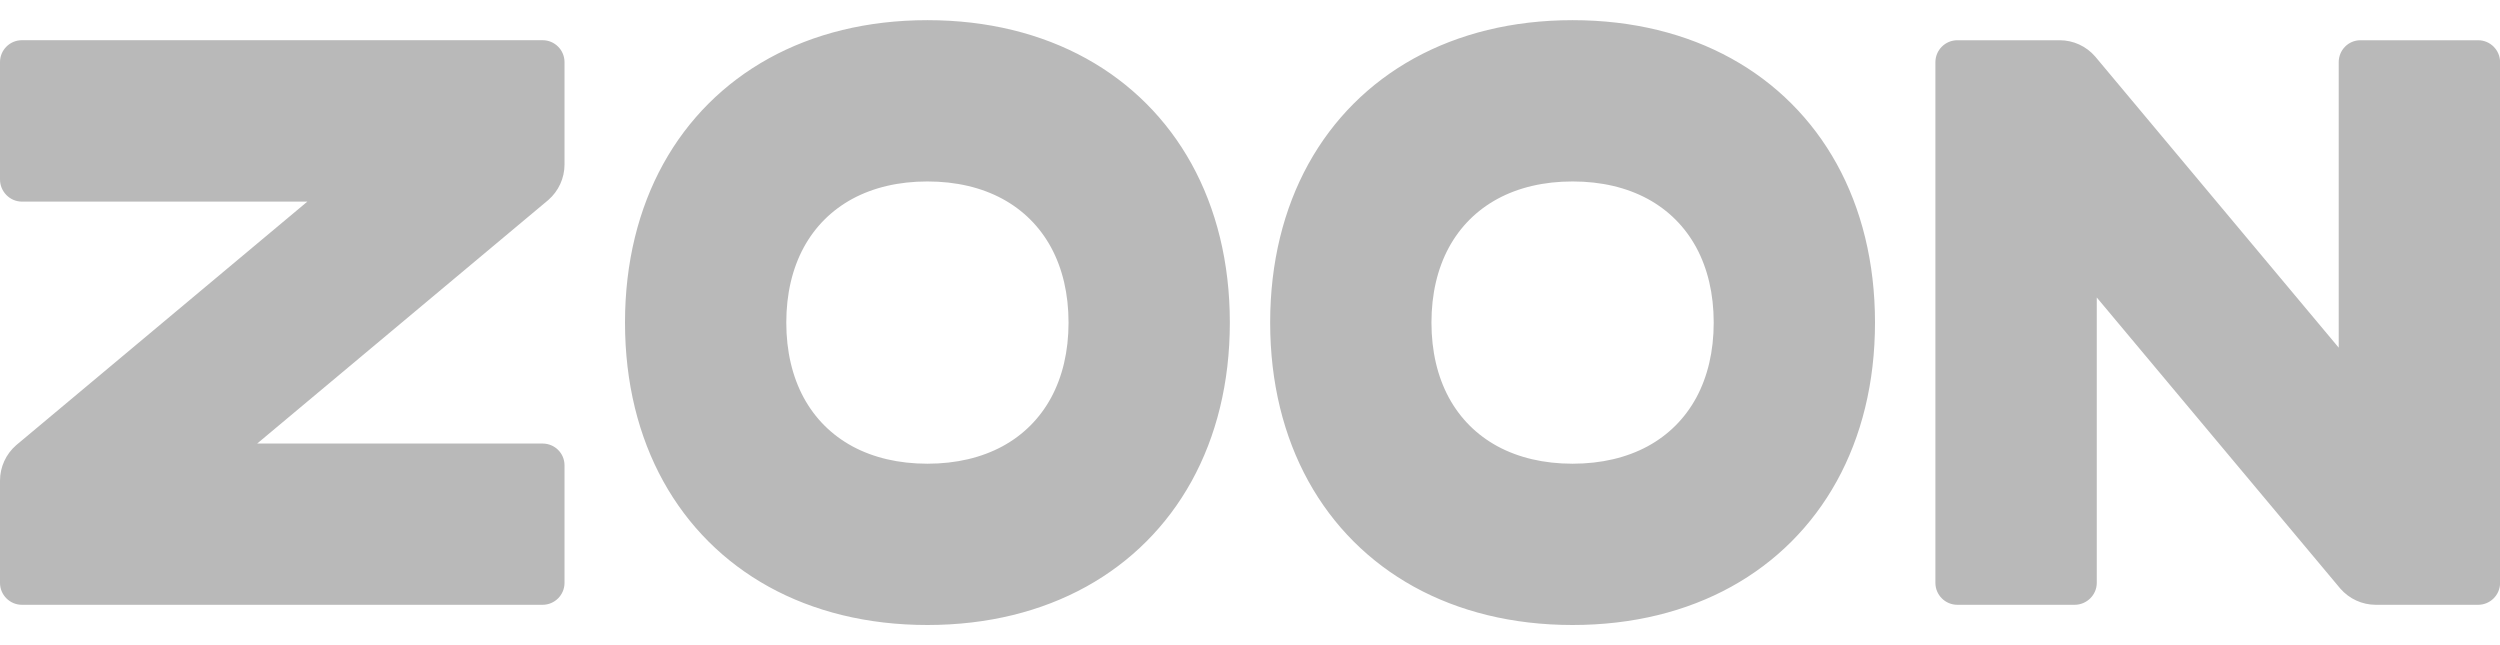 <?xml version="1.0" encoding="UTF-8"?> <svg xmlns="http://www.w3.org/2000/svg" width="62" height="16" viewBox="0 0 62 16" fill="none"><g clip-path="url(#clip0_522_207)"><path d="M0.544 0.997H13.456C13.756 0.997 14 1.24 14 1.541V4.08C14 4.418 13.853 4.738 13.598 4.96L6.378 11H13.456C13.756 11 14 11.239 14 11.54V14.455C14 14.755 13.756 14.999 13.456 14.999H0.544C0.244 14.999 0 14.755 0 14.455V11.92C0 11.582 0.147 11.262 0.402 11.04L7.622 5H0.544C0.244 5 0 4.751 0 4.45V1.541C0 1.24 0.244 0.997 0.544 0.997ZM23 0.5C24.493 0.5 25.824 0.836 26.935 1.449C28.046 2.063 28.937 2.954 29.551 4.065C30.164 5.176 30.5 6.507 30.5 8C30.5 9.493 30.164 10.824 29.551 11.935C28.937 13.046 28.046 13.937 26.935 14.551C25.824 15.164 24.493 15.5 23 15.5C21.507 15.5 20.176 15.164 19.065 14.551C17.954 13.937 17.063 13.046 16.449 11.935C15.836 10.824 15.5 9.493 15.5 8C15.5 6.507 15.836 5.176 16.449 4.065C17.063 2.954 17.954 2.063 19.065 1.449C20.176 0.836 21.507 0.5 23 0.5ZM23 4.5C22.286 4.5 21.659 4.651 21.14 4.931C20.622 5.212 20.212 5.622 19.931 6.14C19.651 6.659 19.5 7.286 19.5 8C19.5 8.714 19.651 9.341 19.931 9.86C20.212 10.378 20.622 10.788 21.14 11.069C21.659 11.349 22.286 11.5 23 11.5C23.714 11.5 24.341 11.349 24.86 11.069C25.378 10.788 25.788 10.378 26.069 9.86C26.349 9.341 26.5 8.714 26.5 8C26.5 7.286 26.349 6.659 26.069 6.14C25.788 5.622 25.378 5.212 24.86 4.931C24.341 4.651 23.714 4.5 23 4.5ZM39 0.5C40.493 0.5 41.824 0.836 42.935 1.449C44.046 2.063 44.937 2.954 45.551 4.065C46.164 5.176 46.5 6.507 46.5 8C46.5 9.493 46.164 10.824 45.551 11.935C44.937 13.046 44.046 13.937 42.935 14.551C41.824 15.164 40.493 15.5 39 15.5C37.507 15.5 36.176 15.164 35.065 14.551C33.954 13.937 33.063 13.046 32.449 11.935C31.836 10.824 31.5 9.493 31.5 8C31.5 6.507 31.836 5.176 32.449 4.065C33.063 2.954 33.954 2.063 35.065 1.449C36.176 0.836 37.507 0.5 39 0.5ZM39 4.5C38.286 4.5 37.659 4.651 37.14 4.931C36.622 5.212 36.212 5.622 35.931 6.14C35.651 6.659 35.5 7.286 35.5 8C35.5 8.714 35.651 9.341 35.931 9.86C36.212 10.378 36.622 10.788 37.14 11.069C37.659 11.349 38.286 11.5 39 11.5C39.714 11.5 40.341 11.349 40.86 11.069C41.378 10.788 41.788 10.378 42.069 9.86C42.349 9.341 42.5 8.714 42.5 8C42.5 7.286 42.349 6.659 42.069 6.14C41.788 5.622 41.378 5.212 40.86 4.931C40.341 4.651 39.714 4.5 39 4.5ZM62.002 1.543V14.455C62.002 14.755 61.758 14.999 61.457 14.999H58.92C58.582 14.999 58.262 14.852 58.04 14.597L52 7.378V14.455C52 14.755 51.751 14.999 51.45 14.999H48.543C48.242 14.999 47.998 14.755 47.998 14.455V1.543C47.998 1.242 48.242 0.998 48.543 0.998H51.08C51.418 0.998 51.738 1.145 51.96 1.401L58 8.622V1.543C58 1.242 58.239 0.998 58.54 0.998H61.457C61.758 0.998 62.002 1.242 62.002 1.543Z" fill="#B9B9B9"></path></g><defs><clipPath id="clip0_522_207"><rect width="62" height="16" fill="white"></rect></clipPath></defs></svg> 